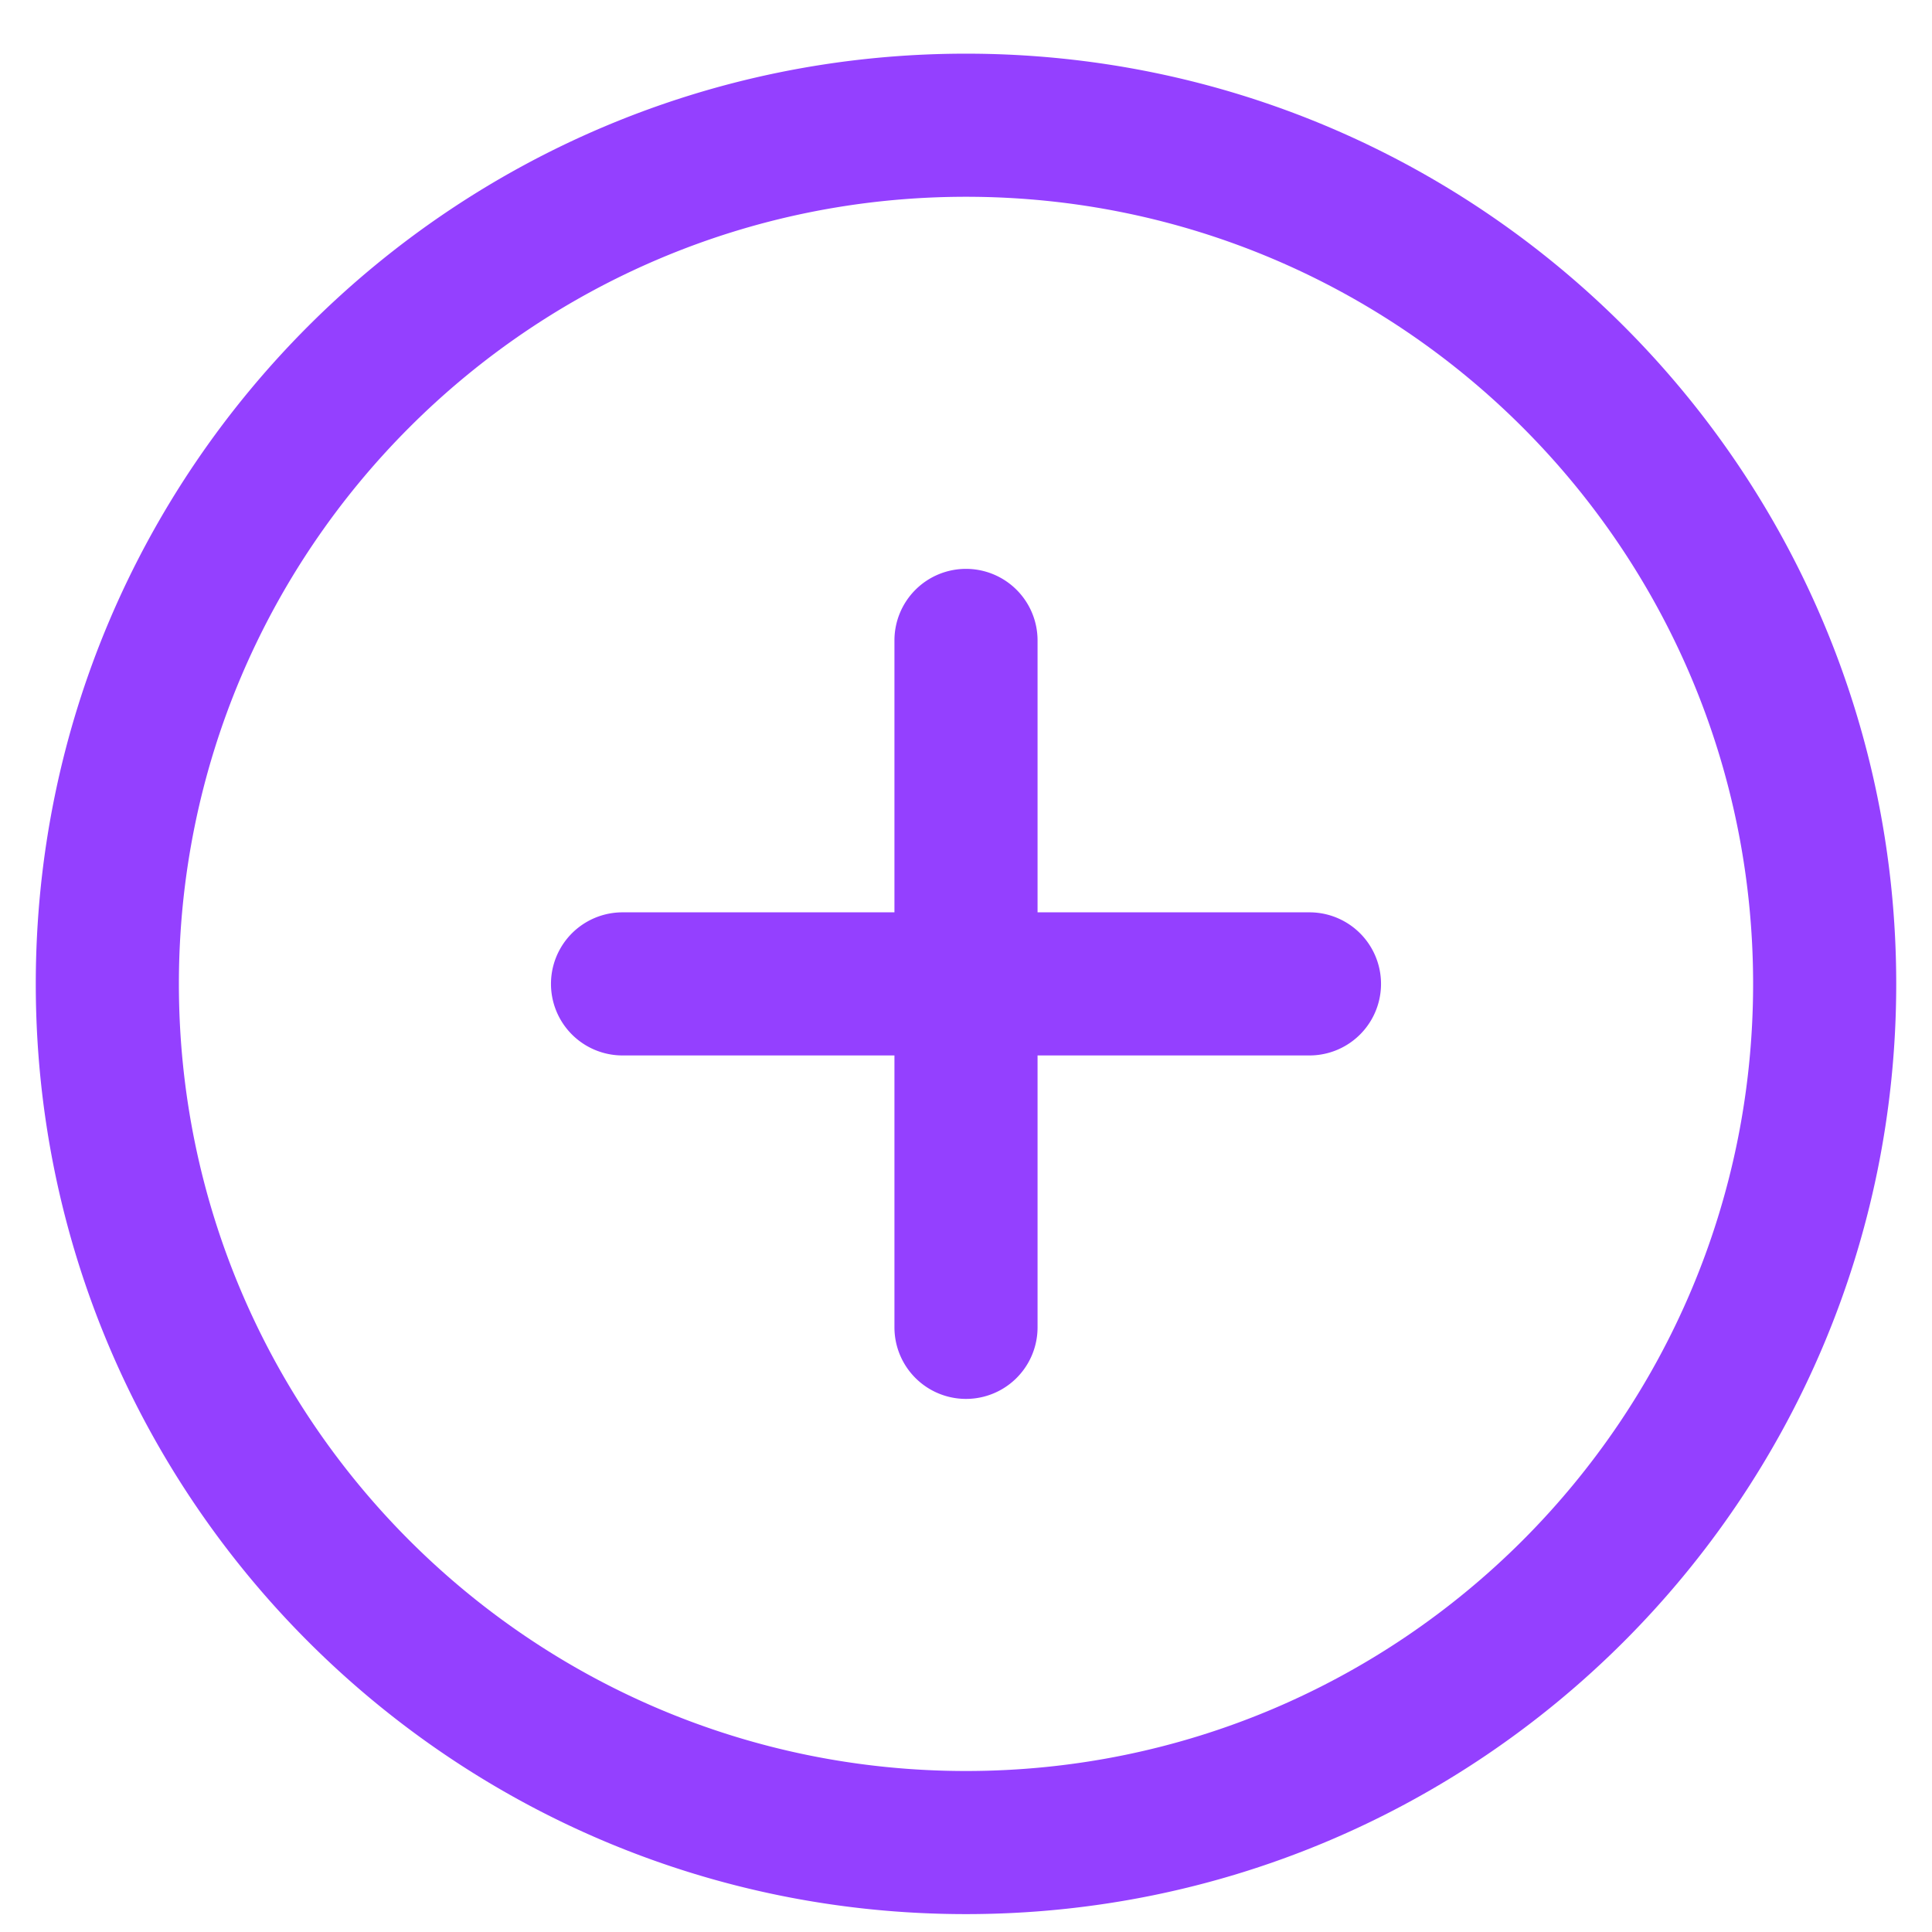 <svg width="27" height="27" viewBox="0 0 27 27" fill="none" xmlns="http://www.w3.org/2000/svg"><path fill-rule="evenodd" clip-rule="evenodd" d="M13.5 2.75c-6.075 0-11 4.925-11 11s4.925 11 11 11 11-4.925 11-11-4.925-11-11-11zm-13 11c0-7.18 5.82-13 13-13s13 5.82 13 13-5.82 13-13 13-13-5.82-13-13zm13-5.8a1 1 0 011 1v3.8h3.8a1 1 0 110 2h-3.8v3.8a1 1 0 11-2 0v-3.8H8.7a1 1 0 110-2h3.8v-3.8a1 1 0 011-1z" fill="#9440FF"/></svg>